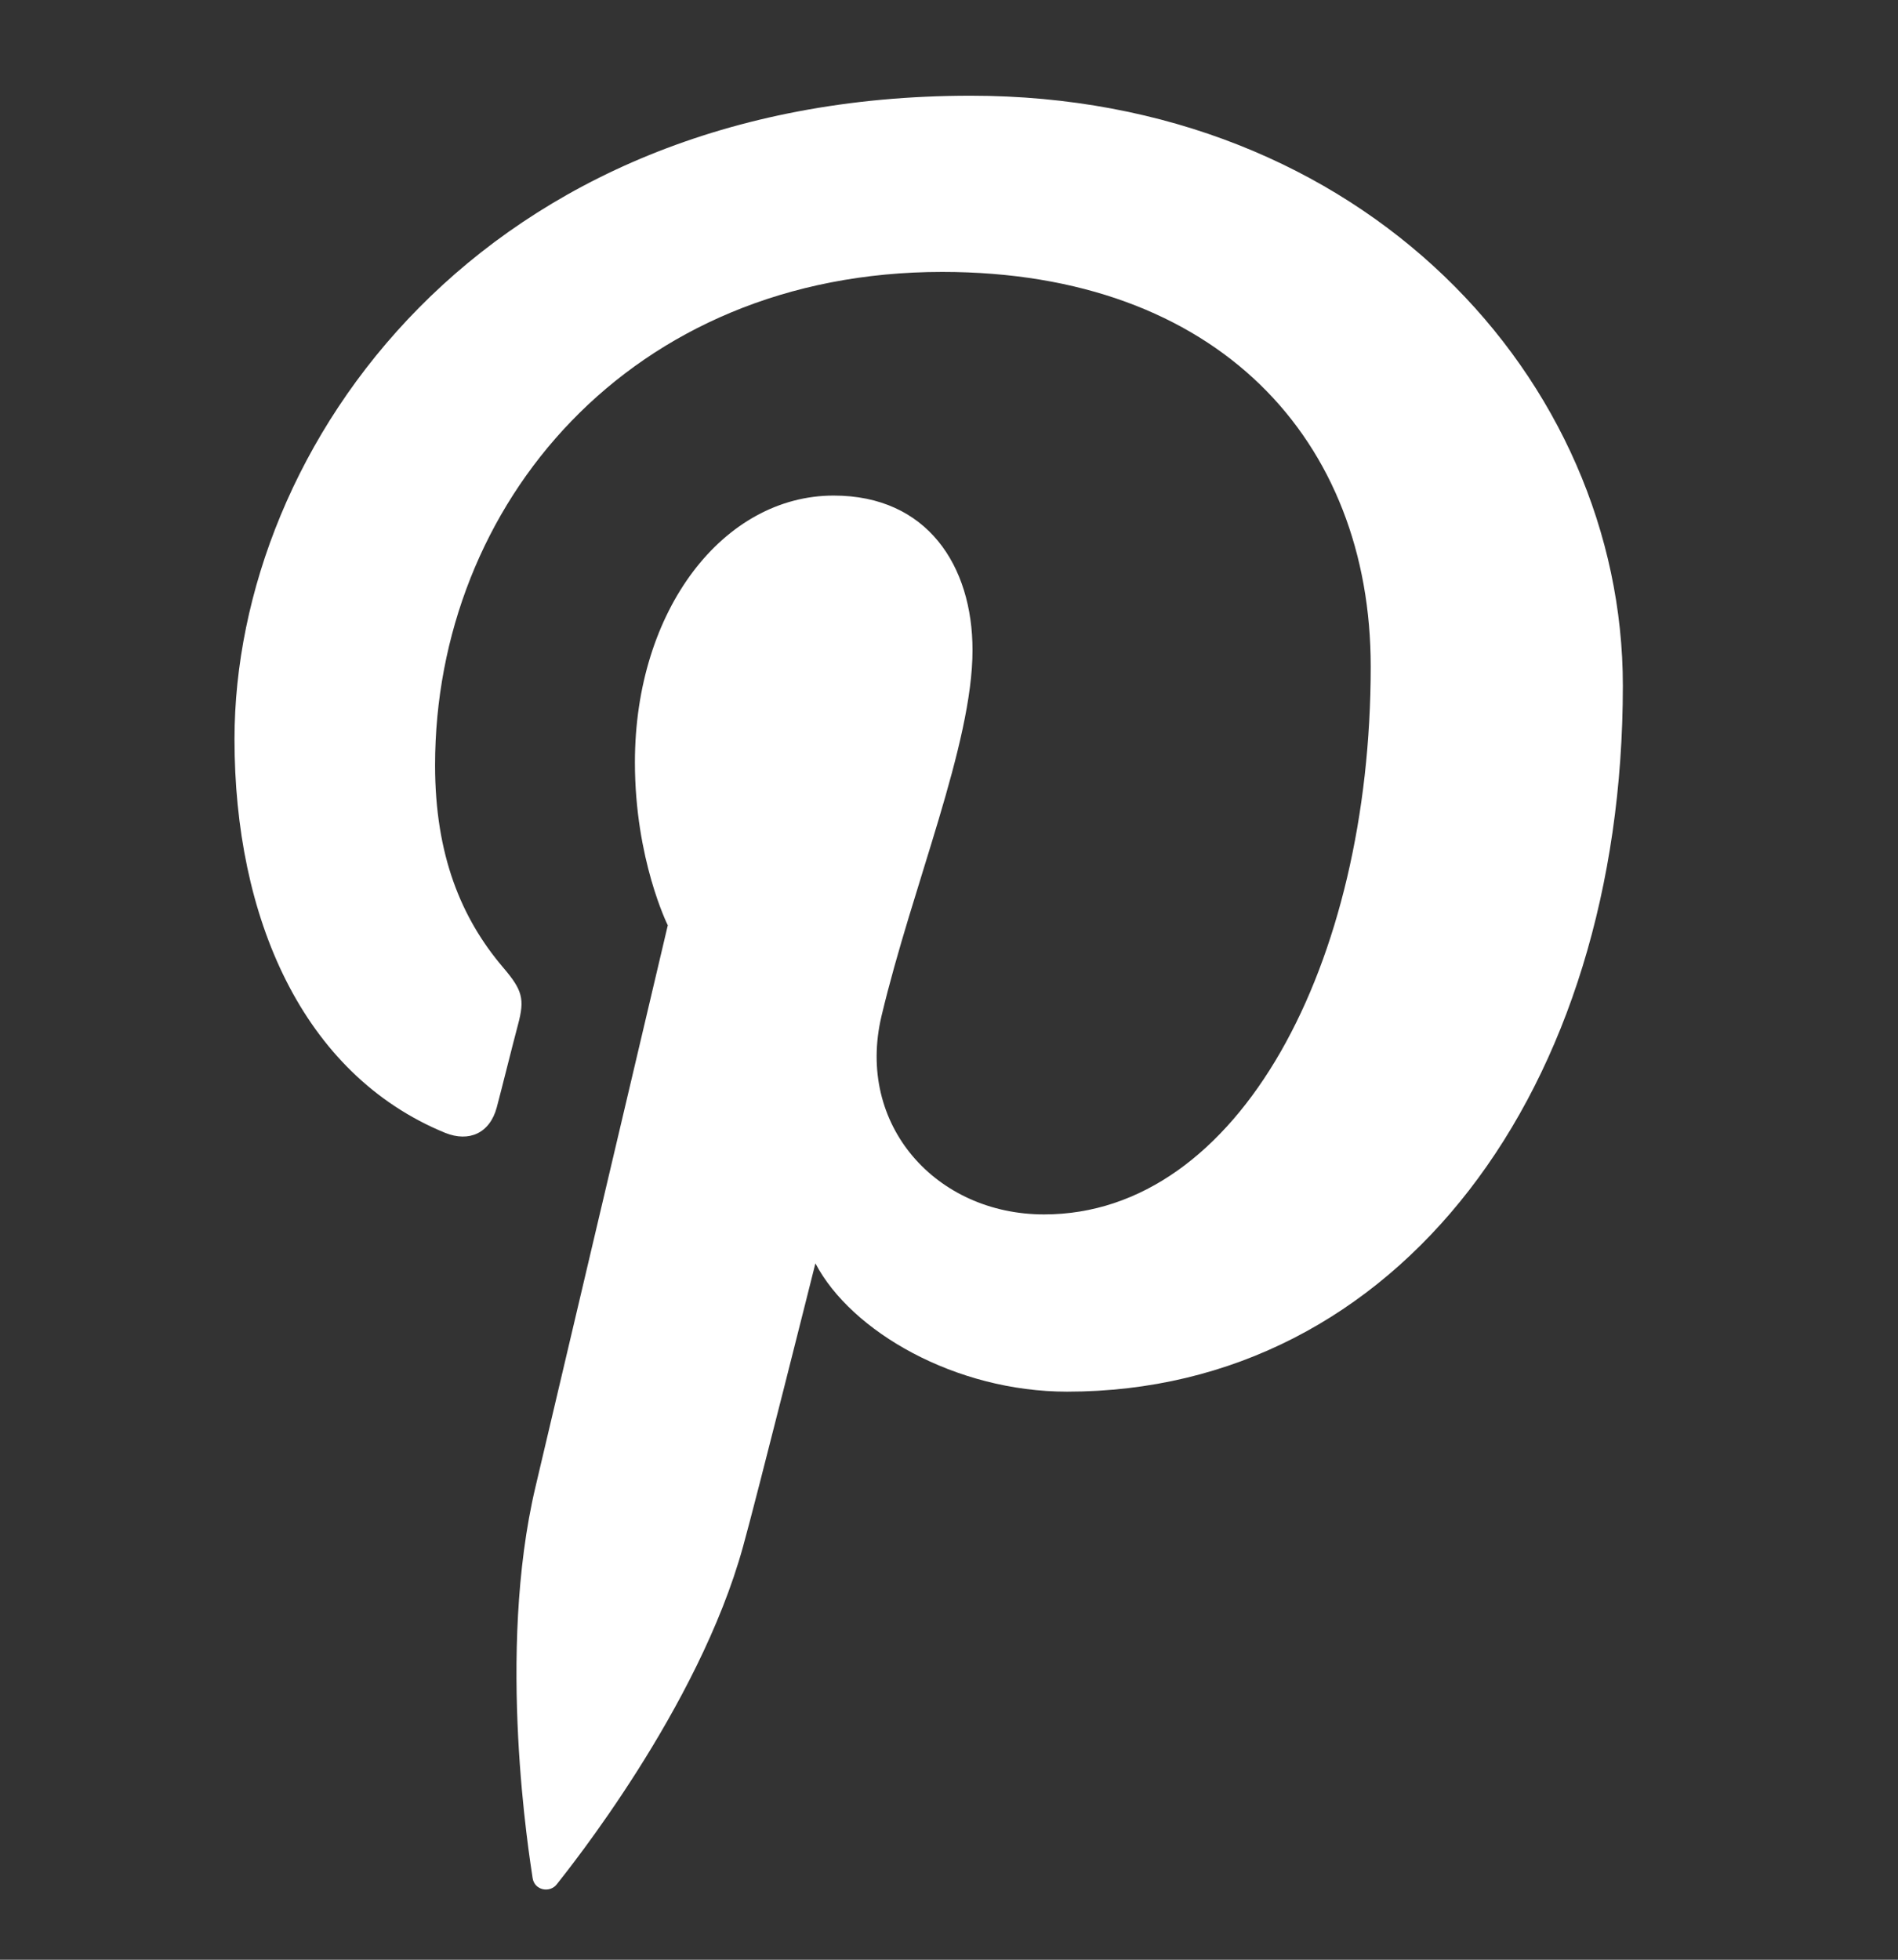 <svg width="31" height="32" viewBox="0 0 31 32" fill="none" xmlns="http://www.w3.org/2000/svg">
  <rect x="0" y="0" width="31" height="32" fill="#333333" stroke="none"/>
  <path d="M15.854 1.563C7.858 1.563 3.83 7.292 3.83 12.072C3.83 14.966 4.928 17.538 7.273 18.499C7.661 18.654 8.001 18.505 8.114 18.081C8.192 17.789 8.377 17.043 8.46 16.733C8.574 16.309 8.532 16.166 8.216 15.796C7.535 14.996 7.106 13.964 7.106 12.496C7.106 8.247 10.286 4.44 15.389 4.44C19.906 4.44 22.388 7.202 22.388 10.884C22.388 15.736 20.24 19.83 17.053 19.83C15.293 19.83 13.974 18.373 14.398 16.589C14.905 14.459 15.884 12.155 15.884 10.616C15.884 9.237 15.144 8.092 13.616 8.092C11.82 8.092 10.37 9.953 10.37 12.448C10.37 14.035 10.907 15.109 10.907 15.109C10.907 15.109 9.069 22.909 8.747 24.275C8.102 26.997 8.651 30.332 8.699 30.666C8.729 30.869 8.985 30.917 9.099 30.762C9.266 30.547 11.408 27.898 12.136 25.254C12.345 24.508 13.318 20.629 13.318 20.629C13.903 21.745 15.609 22.724 17.429 22.724C22.836 22.724 26.506 17.795 26.506 11.195C26.506 6.212 22.281 1.563 15.854 1.563Z" fill="white"/>
</svg>